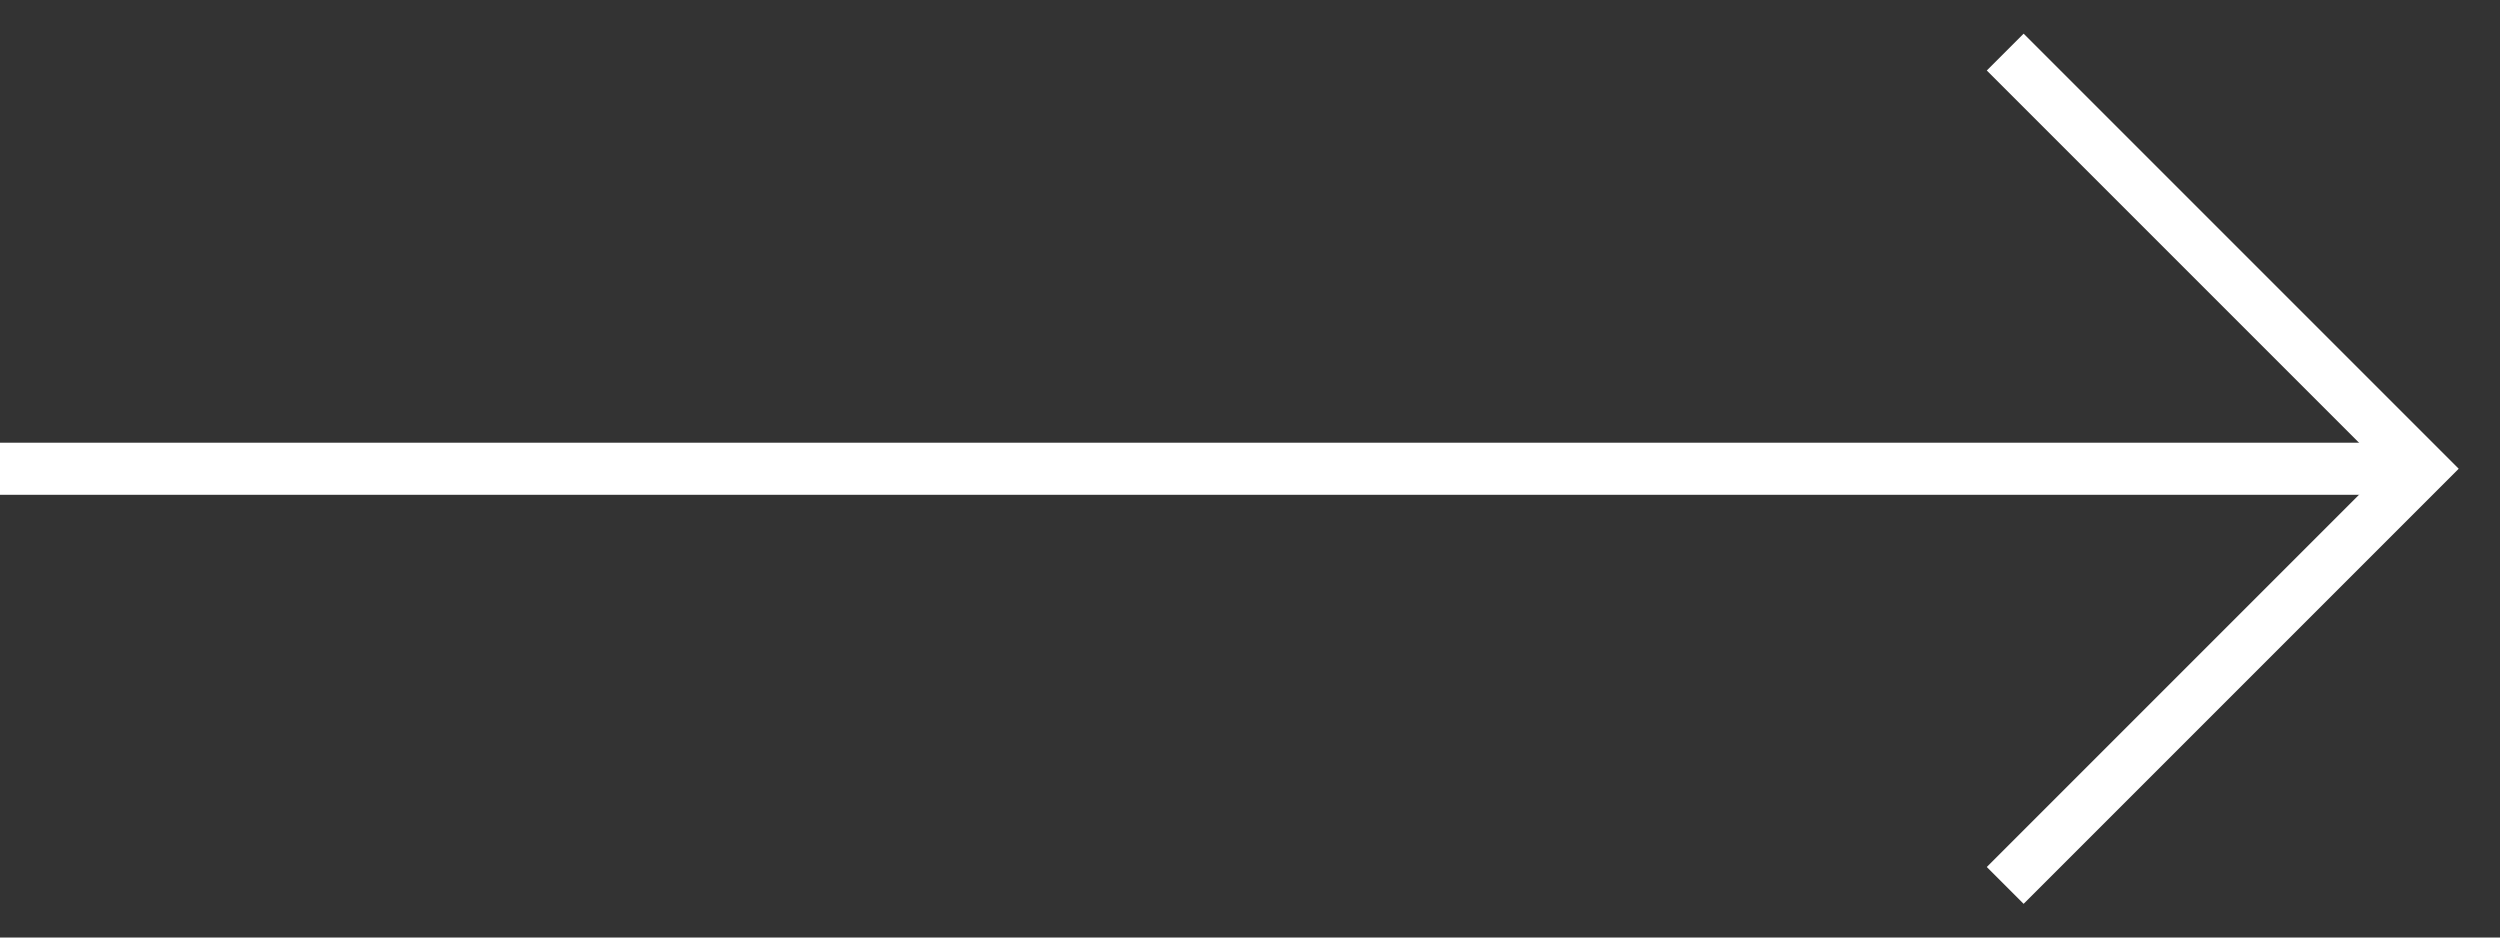 <?xml version="1.0" encoding="UTF-8"?> <svg xmlns="http://www.w3.org/2000/svg" width="48" height="18" viewBox="0 0 48 18" fill="none"><rect x="0" y="0" width="48" height="18" fill="#333333" stroke="none"/> <path d="M0 9H46.5" stroke="white"></path> <path d="M38.5 1L46.5 9L38.5 17" stroke="white"></path> </svg> 